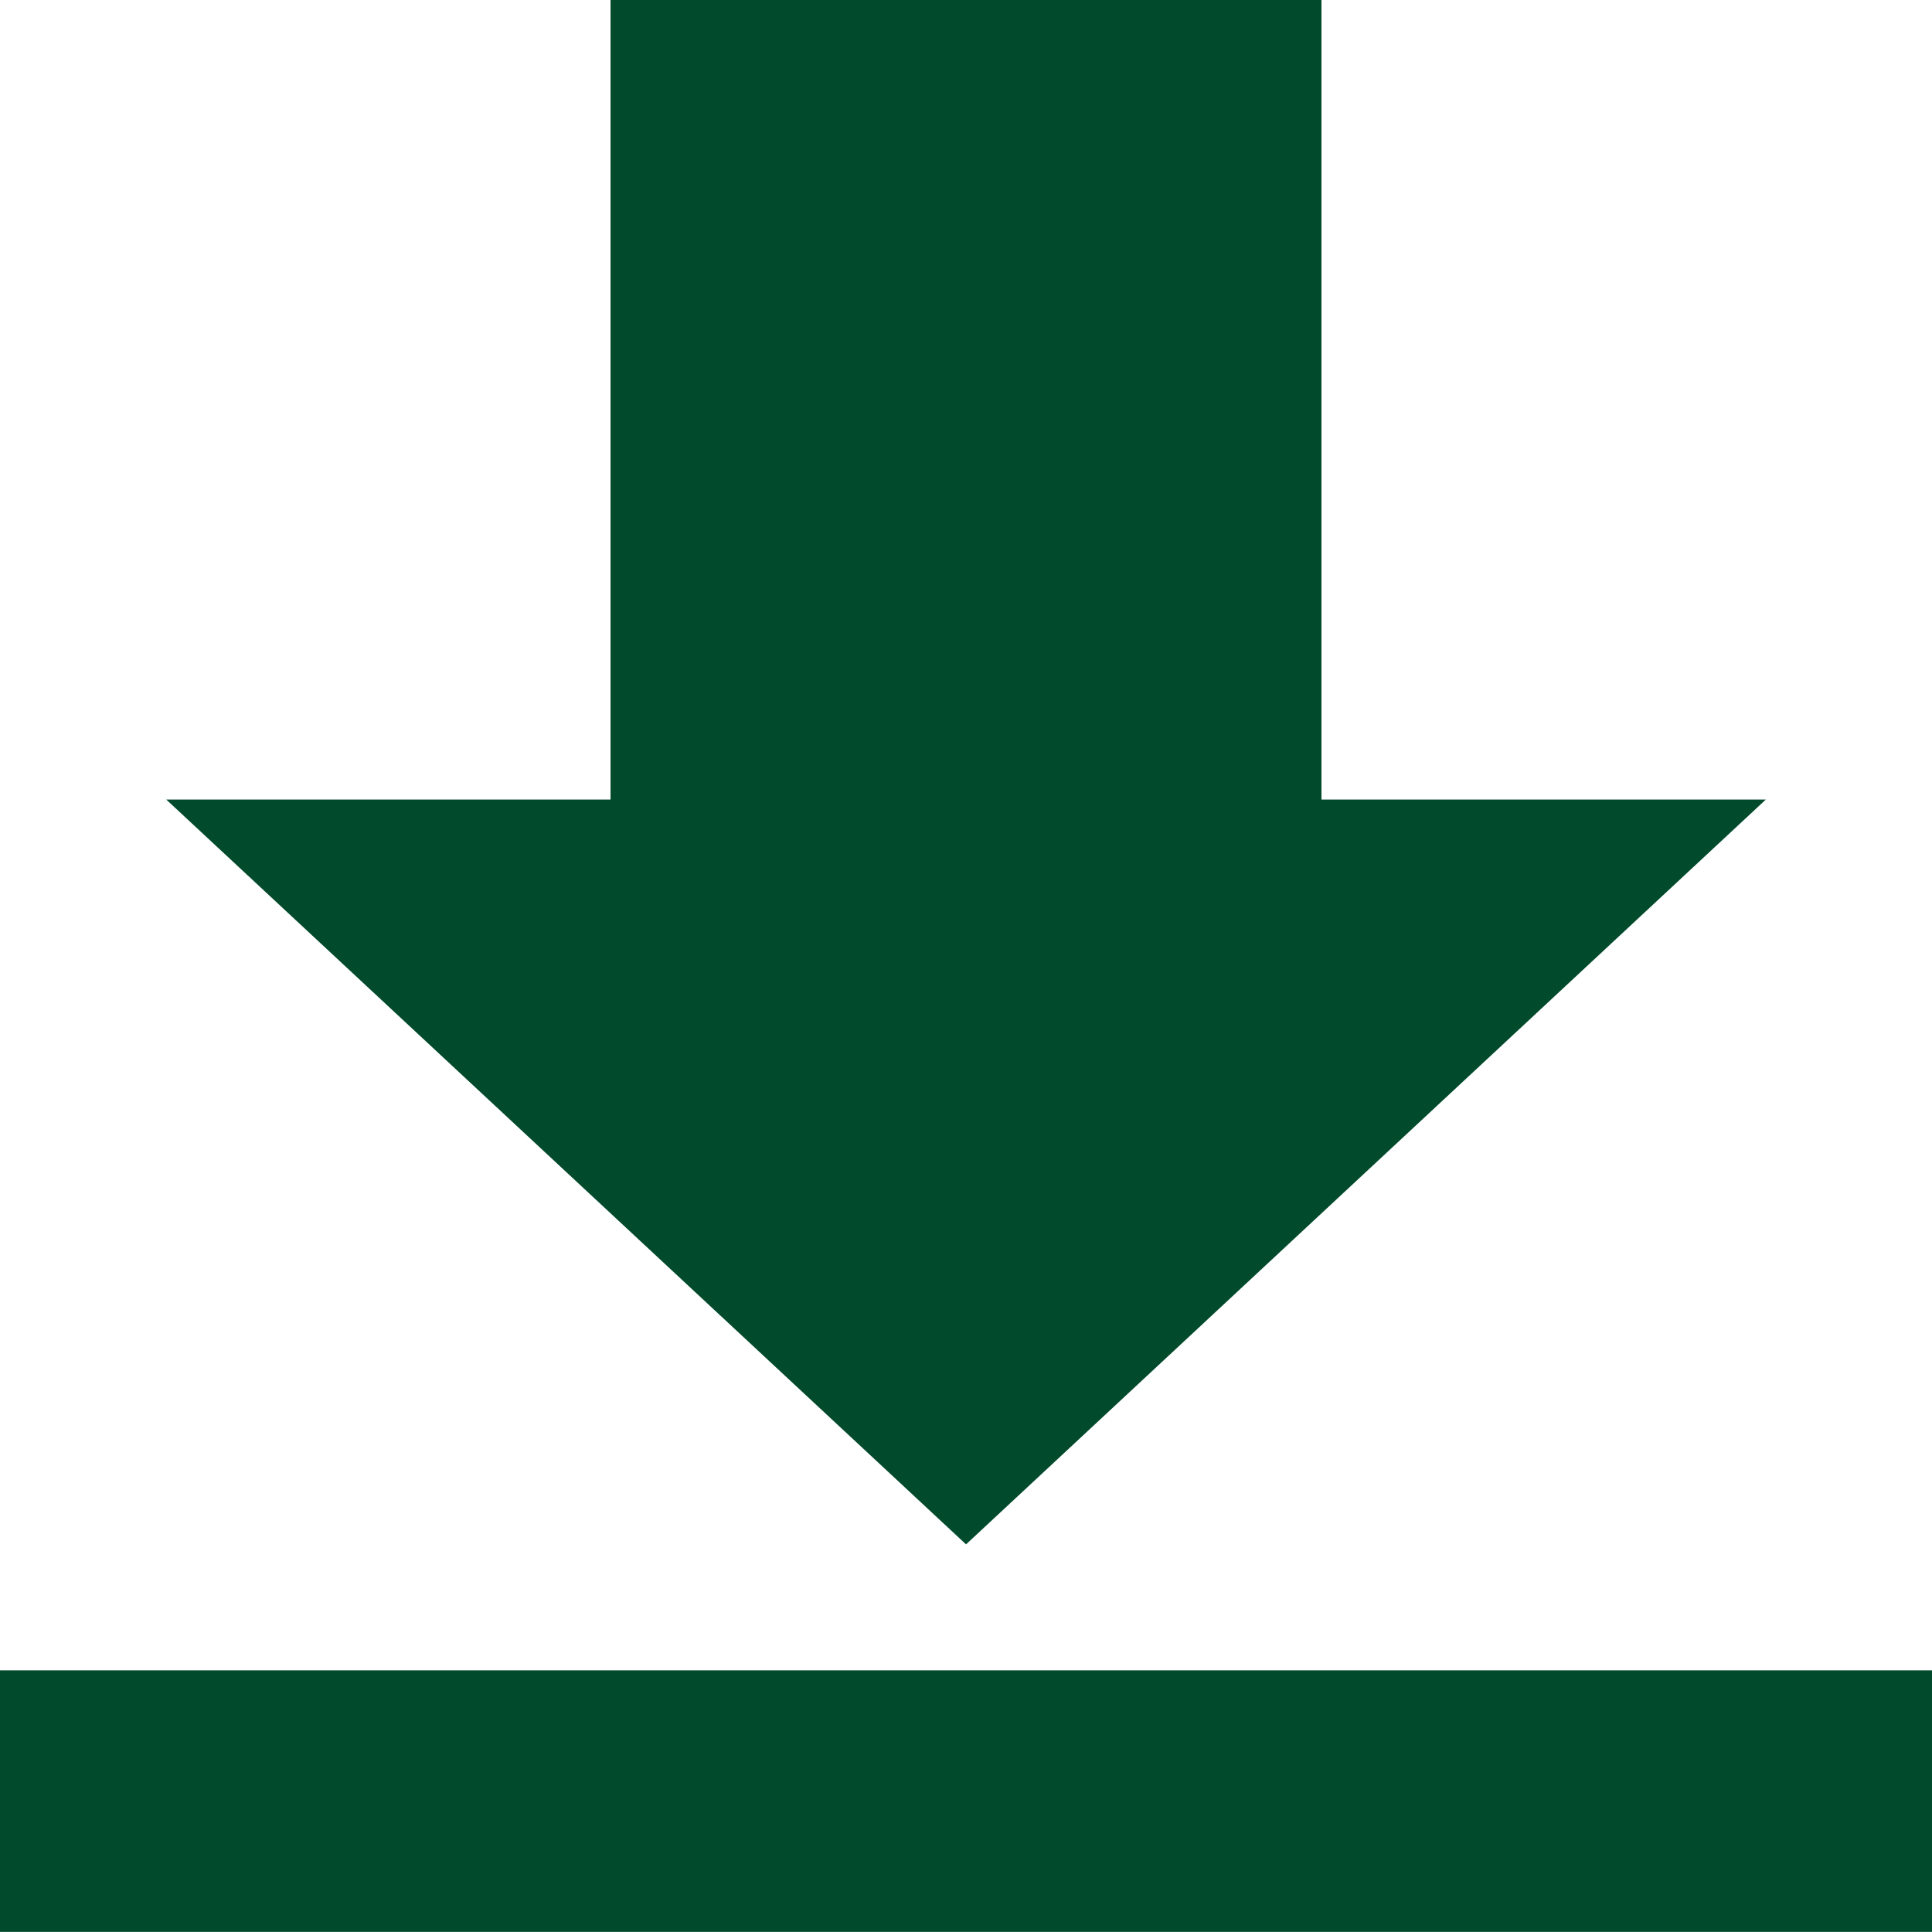 <?xml version="1.0" encoding="utf-8"?>
<svg xmlns="http://www.w3.org/2000/svg" width="20.629" height="20.629" viewBox="0 0 20.629 20.629">
  <path id="download-alt" d="M0,17.835H20.629v2.793H0ZM14.11,0H6.519V8.537H1.775l8.54,7.953,8.54-7.953H14.11Z" fill="#014a2c"/>
</svg>
